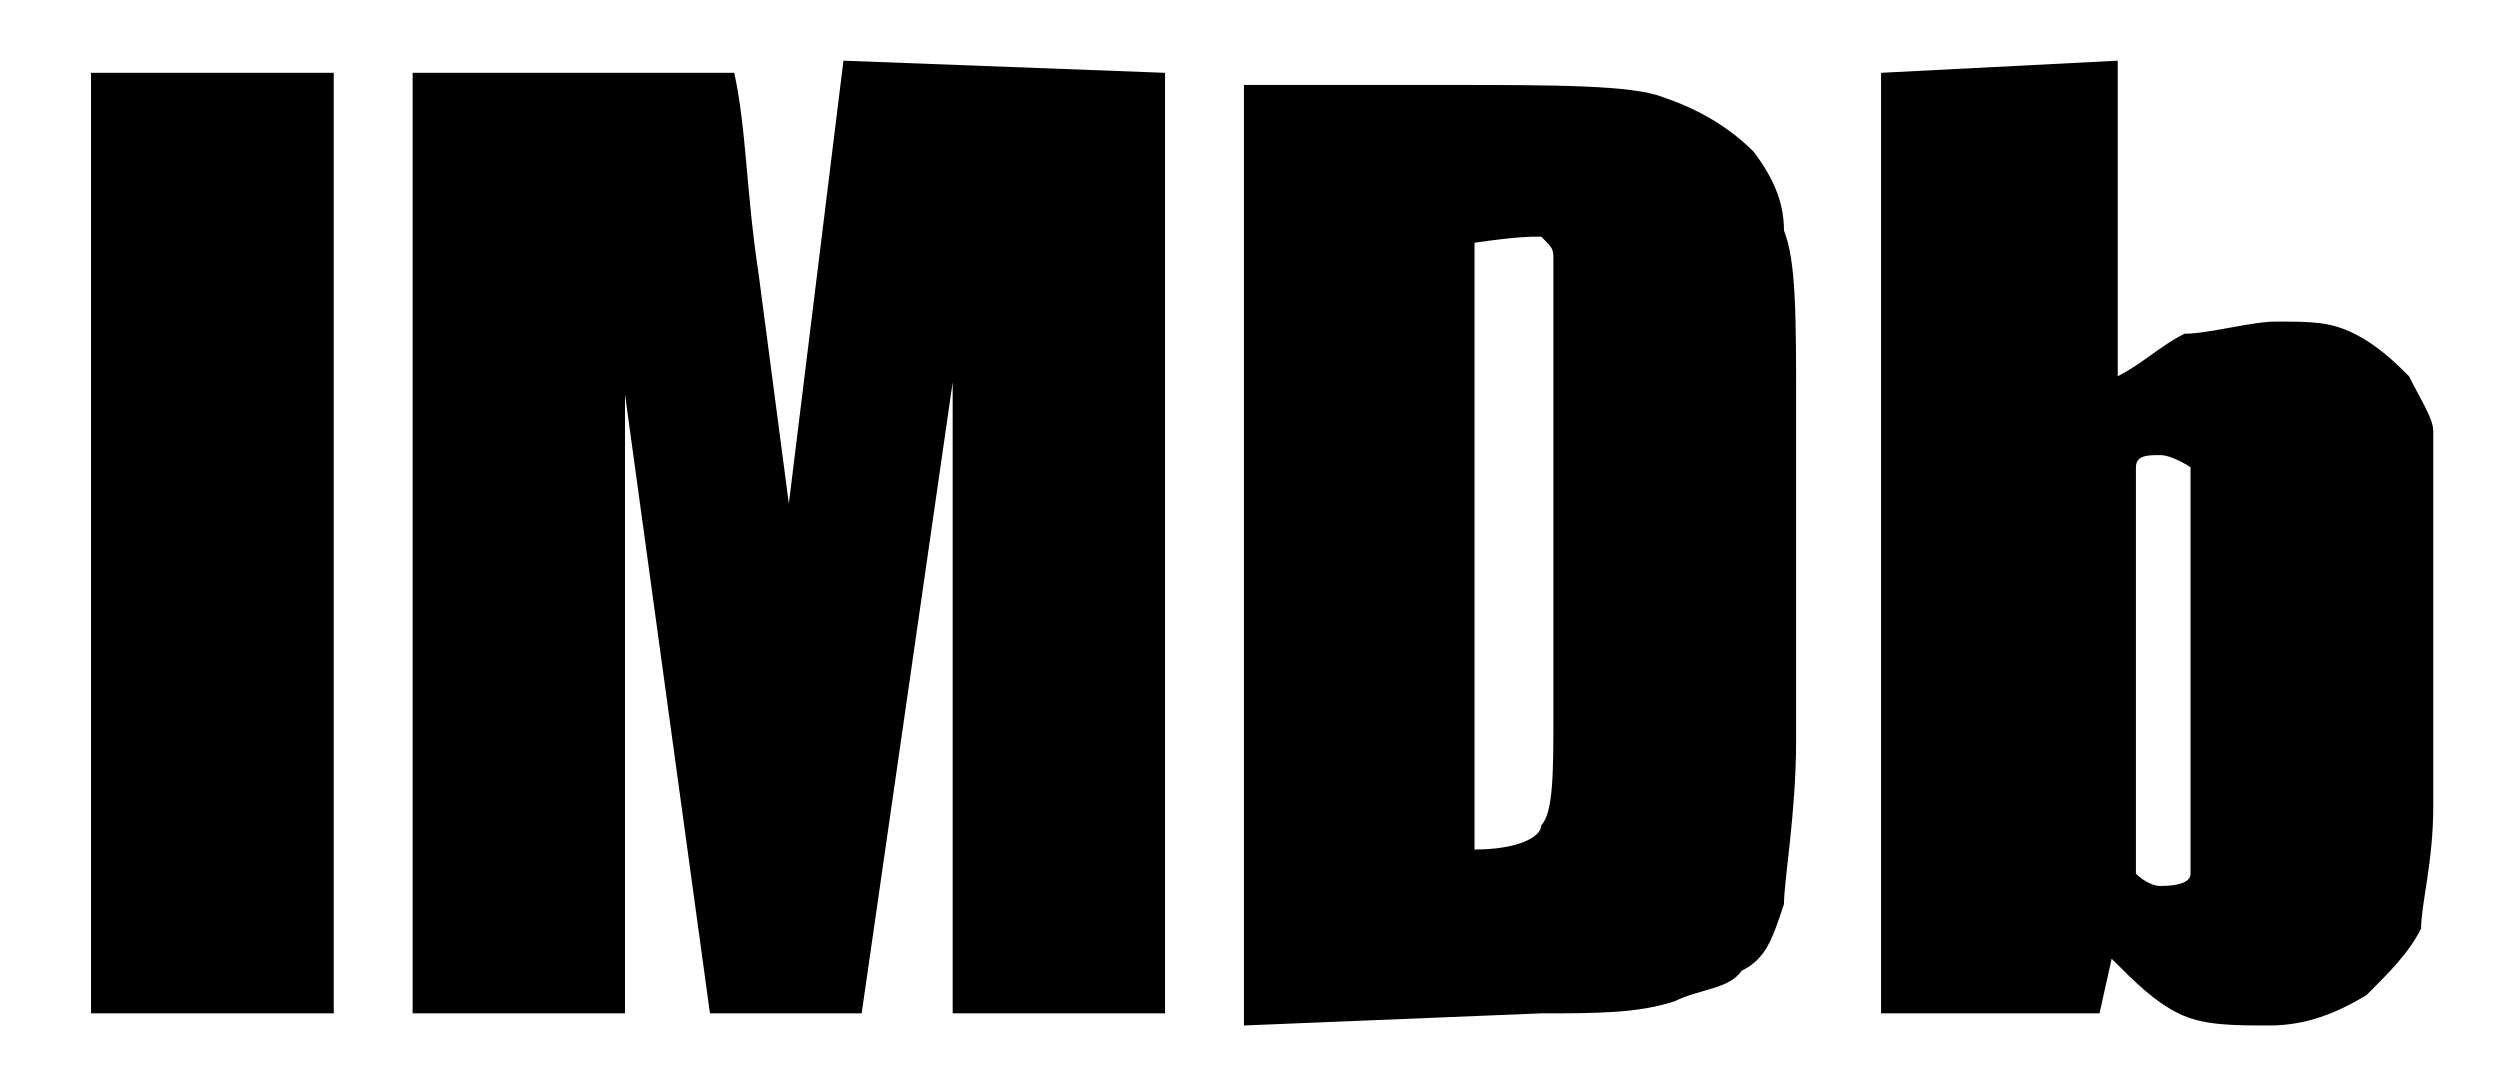 <?xml version="1.0" encoding="utf-8"?>
<!-- Generator: Adobe Illustrator 25.4.1, SVG Export Plug-In . SVG Version: 6.00 Build 0)  -->
<!DOCTYPE svg PUBLIC "-//W3C//DTD SVG 1.1//EN" "http://www.w3.org/Graphics/SVG/1.1/DTD/svg11.dtd">
<svg version="1.1" id="Capa_1" xmlns:x="http://ns.adobe.com/Extensibility/1.0/" xmlns:i="http://ns.adobe.com/AdobeIllustrator/10.0/" xmlns:graph="http://ns.adobe.com/Graphs/1.0/"
	 xmlns="http://www.w3.org/2000/svg" xmlns:xlink="http://www.w3.org/1999/xlink" x="0px" y="0px" viewBox="0 0 41.2 17.9"
	 style="enable-background:new 0 0 41.2 17.9;" xml:space="preserve">
<style type="text/css">
	.st0{fill-rule:evenodd;clip-rule:evenodd;}
</style>
<path class="st0" d="M31,1.2v15.5h3.6l0.2-0.9c0.4,0.4,0.7,0.7,1.1,0.9c0.4,0.2,0.9,0.2,1.5,0.2s1.1-0.2,1.6-0.5
	c0.4-0.4,0.7-0.7,0.9-1.1c0-0.4,0.2-1.1,0.2-2V8.9c0-0.9,0-1.5,0-1.8c0-0.2-0.2-0.5-0.4-0.9c-0.2-0.2-0.5-0.5-0.9-0.7
	c-0.4-0.2-0.7-0.2-1.3-0.2c-0.4,0-1.1,0.2-1.5,0.2c-0.4,0.2-0.7,0.5-1.1,0.7V1L31,1.2L31,1.2z M36.1,12.9c0,0.7,0,1.1,0,1.5
	c0,0.2-0.4,0.2-0.5,0.2c-0.2,0-0.4-0.2-0.4-0.2c0-0.2,0-0.5,0-1.3V9c0-0.7,0-1.1,0-1.3c0-0.2,0.2-0.2,0.4-0.2c0.2,0,0.5,0.2,0.5,0.2
	c0,0.2,0,0.5,0,1.3V12.9L36.1,12.9z M25.4,16.7c0.9,0,1.6,0,2.2-0.2c0.4-0.2,0.9-0.2,1.1-0.5c0.4-0.2,0.5-0.5,0.7-1.1
	c0-0.4,0.2-1.5,0.2-2.7V6.7c0-1.5,0-2.4-0.2-2.9c0-0.5-0.2-0.9-0.5-1.3c-0.4-0.4-0.9-0.7-1.5-0.9c-0.5-0.2-1.8-0.2-3.6-0.2h-3.3
	v15.5L25.4,16.7L25.4,16.7z M25.4,3.9c0.2,0.2,0.2,0.2,0.2,0.4c0,0.2,0,0.5,0,1.3v6.2c0,0.9,0,1.6-0.2,1.8c0,0.2-0.4,0.4-1.1,0.4
	v-10C25,3.9,25.2,3.9,25.4,3.9z M19.2,1.2v15.5h-3.5V6.3l-1.5,10.4h-2.5L10.3,6.5v10.2H6.8V1.2h5.3c0.2,0.9,0.2,2,0.4,3.3L13,8.3
	L13.9,1L19.2,1.2L19.2,1.2z M1.5,1.2h4v15.5h-4V1.2L1.5,1.2z"/>
</svg>

